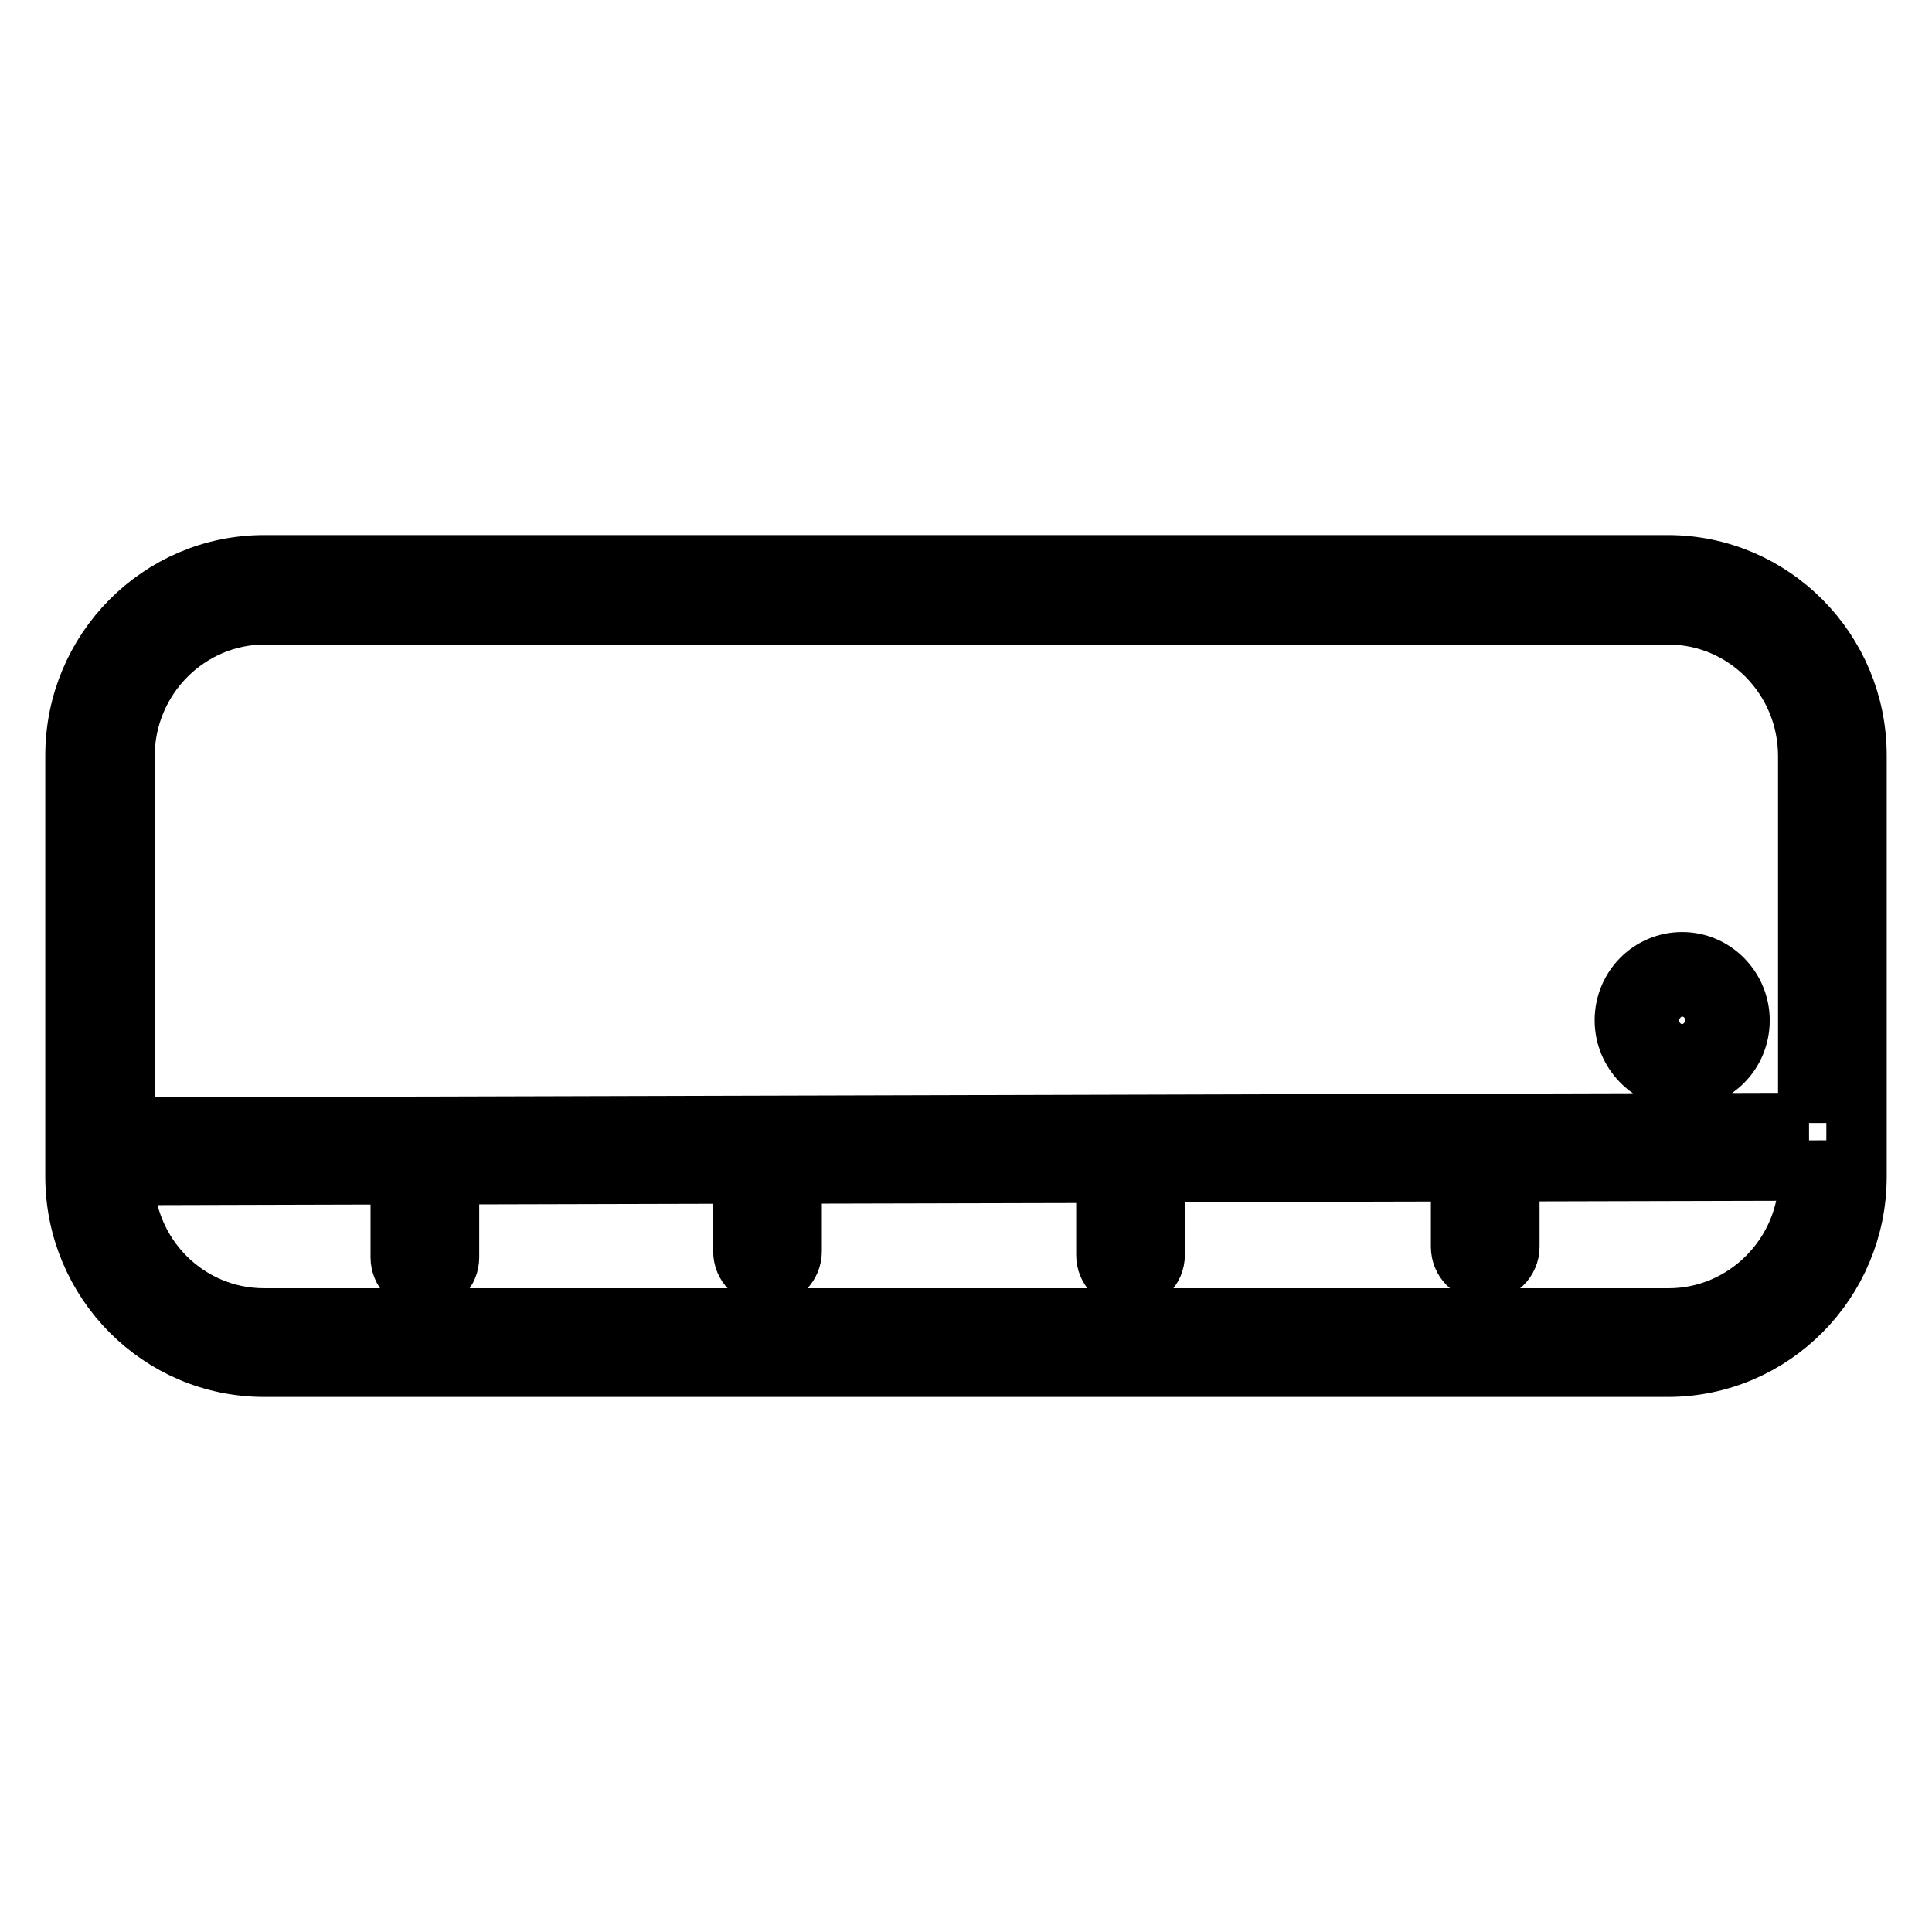 <?xml version="1.0" encoding="utf-8"?>
<!-- Svg Vector Icons : http://www.onlinewebfonts.com/icon -->
<!DOCTYPE svg PUBLIC "-//W3C//DTD SVG 1.1//EN" "http://www.w3.org/Graphics/SVG/1.1/DTD/svg11.dtd">
<svg version="1.1" xmlns="http://www.w3.org/2000/svg" xmlns:xlink="http://www.w3.org/1999/xlink" x="0px" y="0px" viewBox="0 0 256 256" enable-background="new 0 0 256 256" xml:space="preserve">
<g> <path stroke-width="8" fill-opacity="0" stroke="#000000"  d="M221,74.9H35c-13.8,0-25,11.3-25,25.2v55.8c0,13.9,11.2,25.2,25,25.2H221c13.8,0,25-11.3,25-25.2v-55.8 C246,86.2,234.8,74.9,221,74.9z M239.7,155.9c0,10.4-8.4,18.8-18.6,18.8H35c-10.3,0-18.6-8.4-18.6-18.8v-0.2l36.7-0.1v11 c0,1.8,1.4,3.2,3.2,3.2c1.8,0,3.2-1.4,3.2-3.2v-11l39-0.1v10.3c0,1.8,1.4,3.2,3.2,3.2c1.8,0,3.2-1.4,3.2-3.2v-10.3l41.7-0.1v10.9 c0,1.8,1.4,3.2,3.2,3.2c1.7,0,3.2-1.4,3.2-3.2v-11l40.6-0.1v10c0,1.8,1.4,3.2,3.2,3.2c1.7,0,3.2-1.4,3.2-3.2v-10l40-0.1V155.9z  M239.7,148.8l-183.1,0.5c-0.1,0-0.2,0-0.3,0c-0.1,0-0.2,0-0.3,0l-39.5,0.1v-49.2c0-10.4,8.4-18.8,18.6-18.8H221 c10.3,0,18.6,8.4,18.6,18.8V148.8L239.7,148.8z M222.9,127.5c-4.2,0-7.6,3.4-7.6,7.7c0,4.2,3.4,7.7,7.6,7.7c4.2,0,7.6-3.4,7.6-7.7 C230.5,131,227.1,127.5,222.9,127.5z M222.9,139.7c-2.4,0-4.4-2-4.4-4.5c0-2.4,2-4.5,4.4-4.5c2.4,0,4.4,2,4.4,4.5 C227.3,137.6,225.3,139.7,222.9,139.7z"/></g>
</svg>
